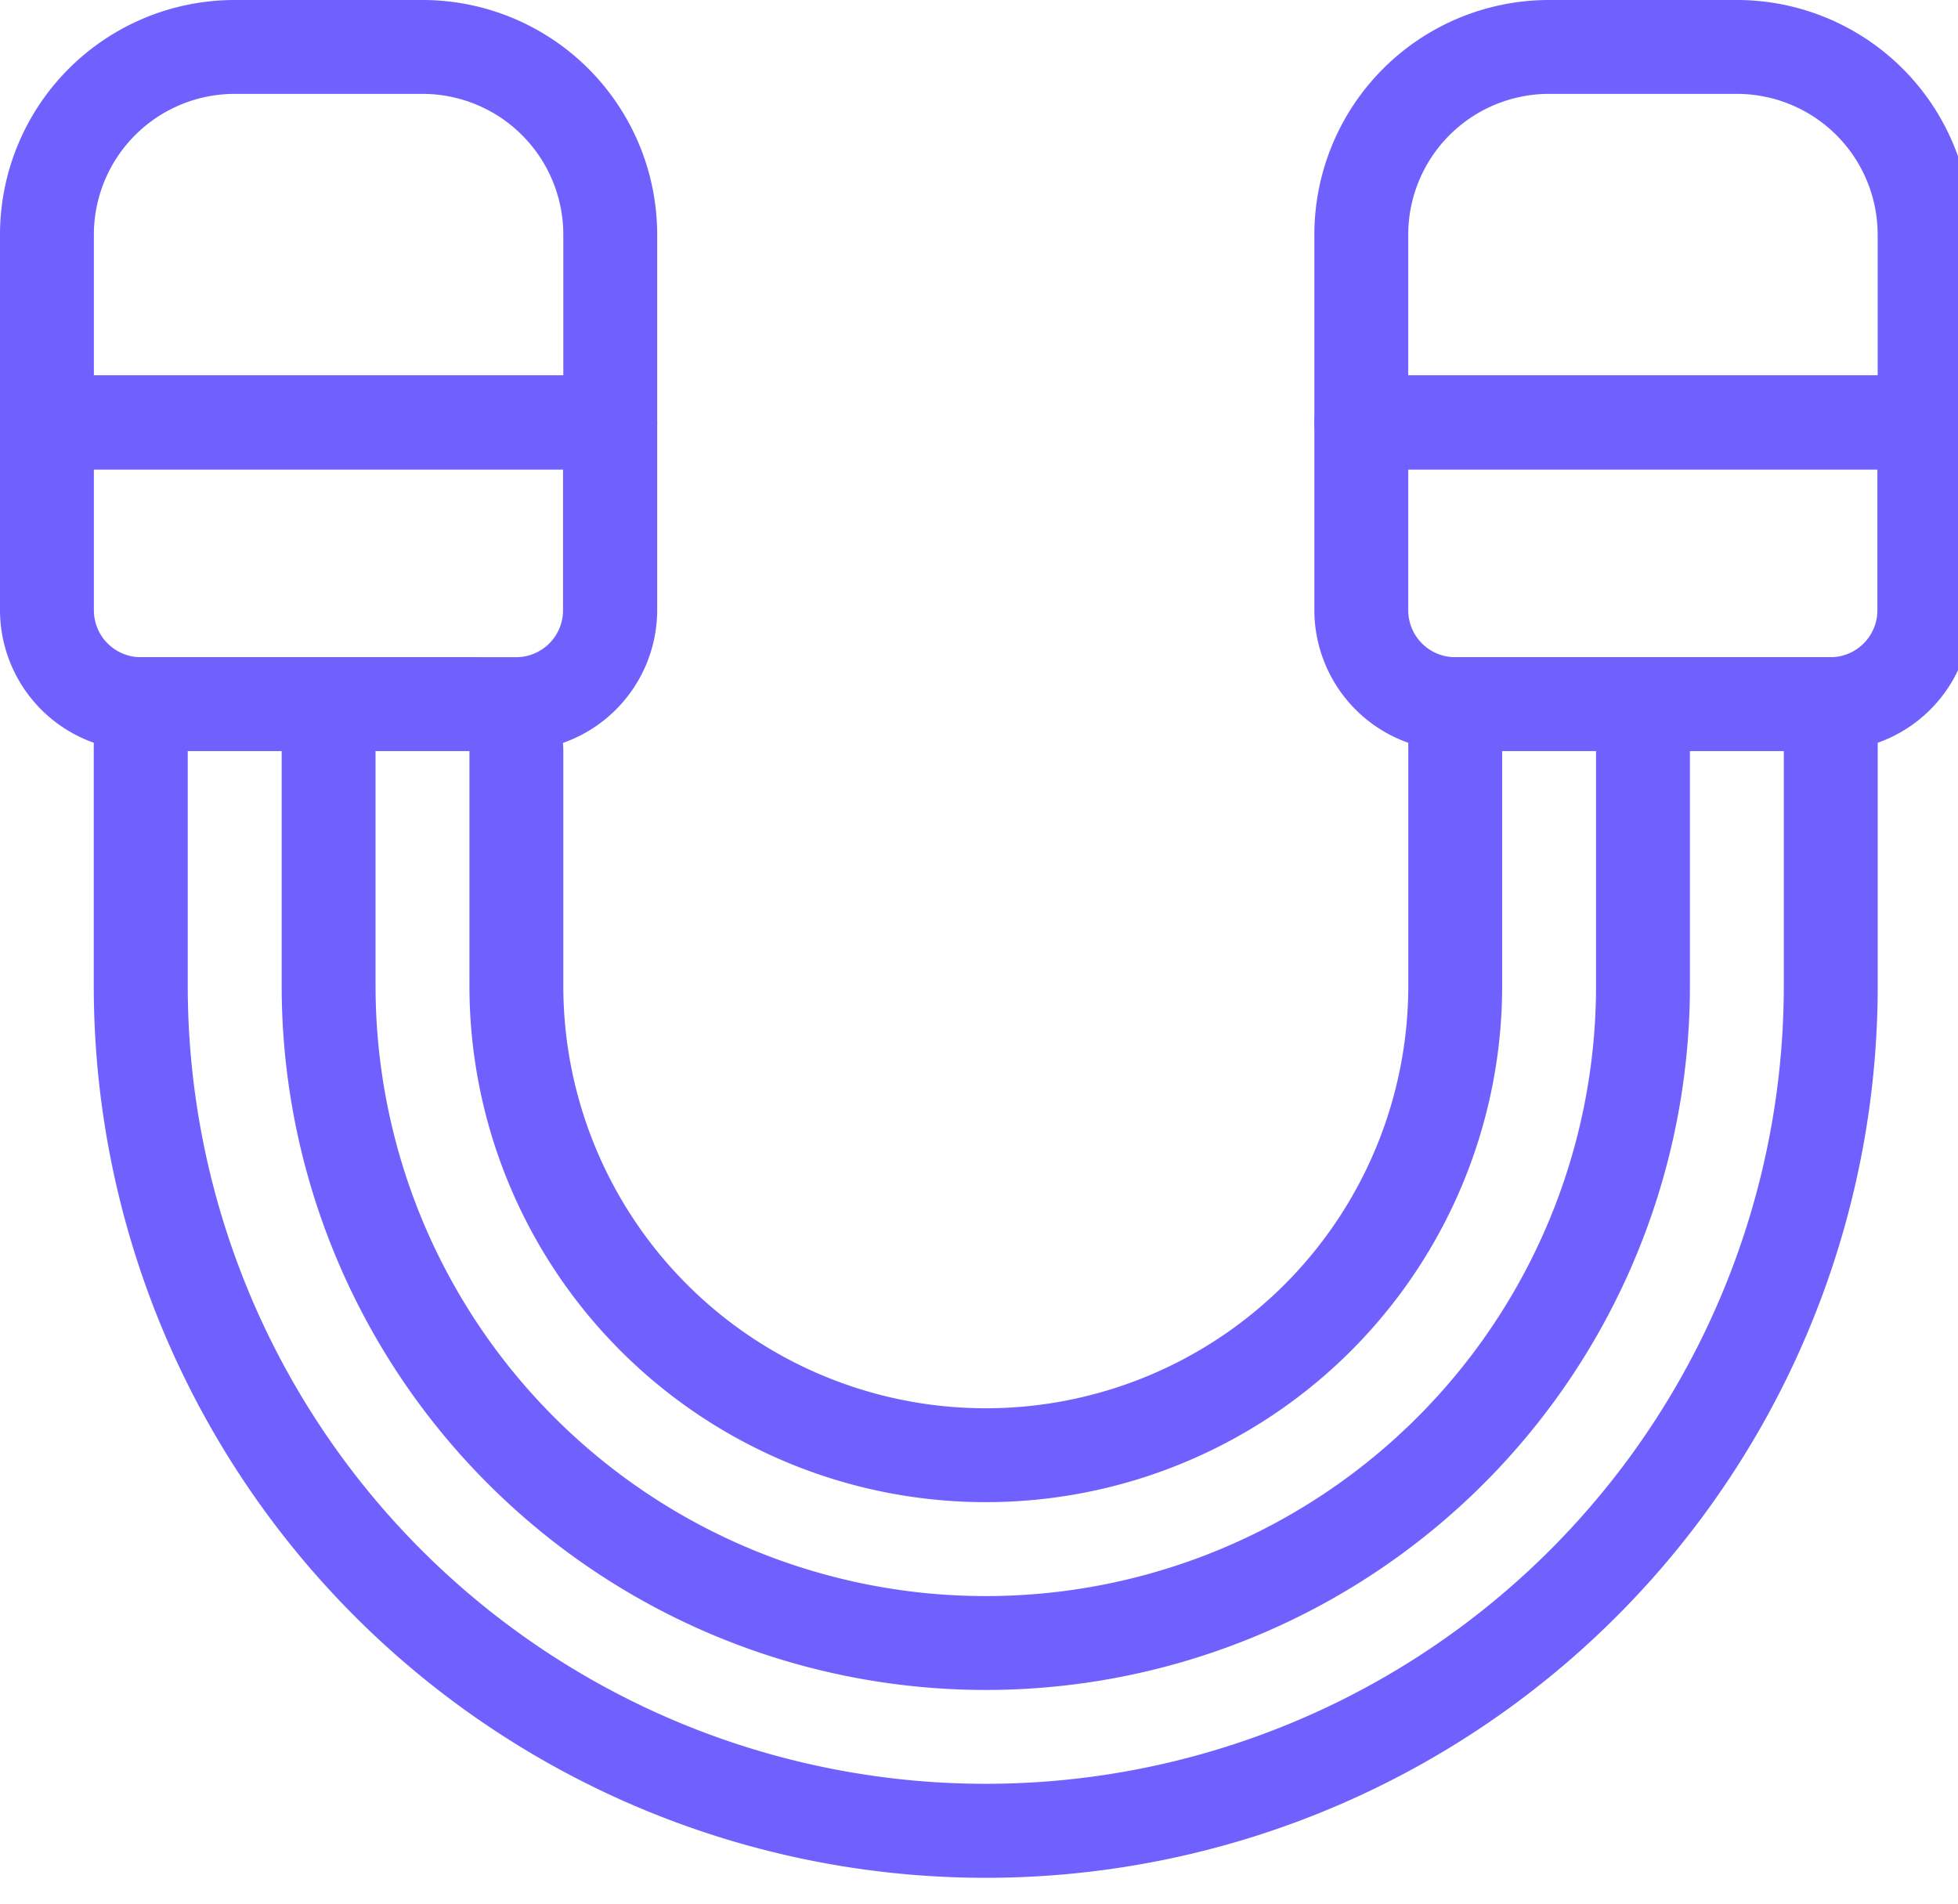 <svg data-name="Groupe 719" xmlns="http://www.w3.org/2000/svg" width="36" height="35" viewBox="0 0 36 35">
    <defs>
        <clipPath id="begqek9bha">
            <path data-name="Rectangle 248" style="fill:#7061ff" d="M0 0h36v35H0z"/>
        </clipPath>
    </defs>
    <g data-name="Groupe 719" style="clip-path:url(#begqek9bha)">
        <path data-name="Tracé 435" d="M4.726 7v6.042a11.22 11.22 0 0 0 22.44 0V7h.863a.863.863 0 0 1 .863.863v5.179a12.946 12.946 0 1 1-25.892 0V7.863A.863.863 0 0 1 3.863 7z" transform="translate(2.179 5.083)" style="fill:#7061ff"/>
        <path data-name="Tracé 436" d="M10.357 4.315a2.59 2.59 0 0 0-2.589-2.589H4.315a2.59 2.59 0 0 0-2.589 2.589V6.9h8.631zm1.726 0v3.453a.863.863 0 0 1-.863.863H.863A.863.863 0 0 1 0 7.768V4.315A4.315 4.315 0 0 1 4.315 0h3.453a4.315 4.315 0 0 1 4.315 4.315" style="fill:#7061ff"/>
        <path data-name="Tracé 437" d="M24.357 4.315a2.59 2.59 0 0 0-2.589-2.589h-3.453a2.59 2.59 0 0 0-2.589 2.589V6.9h8.631zm1.726 0v3.453a.863.863 0 0 1-.863.863H14.863A.863.863 0 0 1 14 7.768V4.315A4.315 4.315 0 0 1 18.315 0h3.452a4.315 4.315 0 0 1 4.315 4.315" transform="translate(10.166)" style="fill:#7061ff"/>
        <path data-name="Tracé 438" d="M1.726 5.726v2.589a.863.863 0 0 0 .863.863h6.9a.863.863 0 0 0 .863-.863V5.726zm10.357-.863v3.452A2.59 2.59 0 0 1 9.494 10.9h-6.9A2.59 2.59 0 0 1 0 8.315V4.863A.863.863 0 0 1 .863 4H11.22a.863.863 0 0 1 .863.863" transform="translate(0 2.905)" style="fill:#7061ff"/>
        <path data-name="Tracé 439" d="M15.726 5.726v2.589a.863.863 0 0 0 .863.863h6.9a.863.863 0 0 0 .863-.863V5.726zm10.357-.863v3.452a2.59 2.59 0 0 1-2.589 2.585h-6.9A2.59 2.59 0 0 1 14 8.315V4.863A.863.863 0 0 1 14.863 4H25.22a.863.863 0 0 1 .863.863" transform="translate(10.166 2.905)" style="fill:#7061ff"/>
        <path data-name="Tracé 440" d="M9.631 8.726v4.315a7.768 7.768 0 0 0 15.536 0V7h7.768a.863.863 0 0 1 .863.863v5.179a16.4 16.4 0 0 1-32.8 0V7.863A.863.863 0 0 1 1.863 7H7.9a1.727 1.727 0 0 1 1.731 1.726m-1.726 0H2.726v4.315a14.672 14.672 0 0 0 29.345 0V8.726h-5.178v4.315a9.494 9.494 0 1 1-18.988 0z" transform="translate(.726 5.083)" style="fill:#7061ff"/>
    </g>
</svg>
